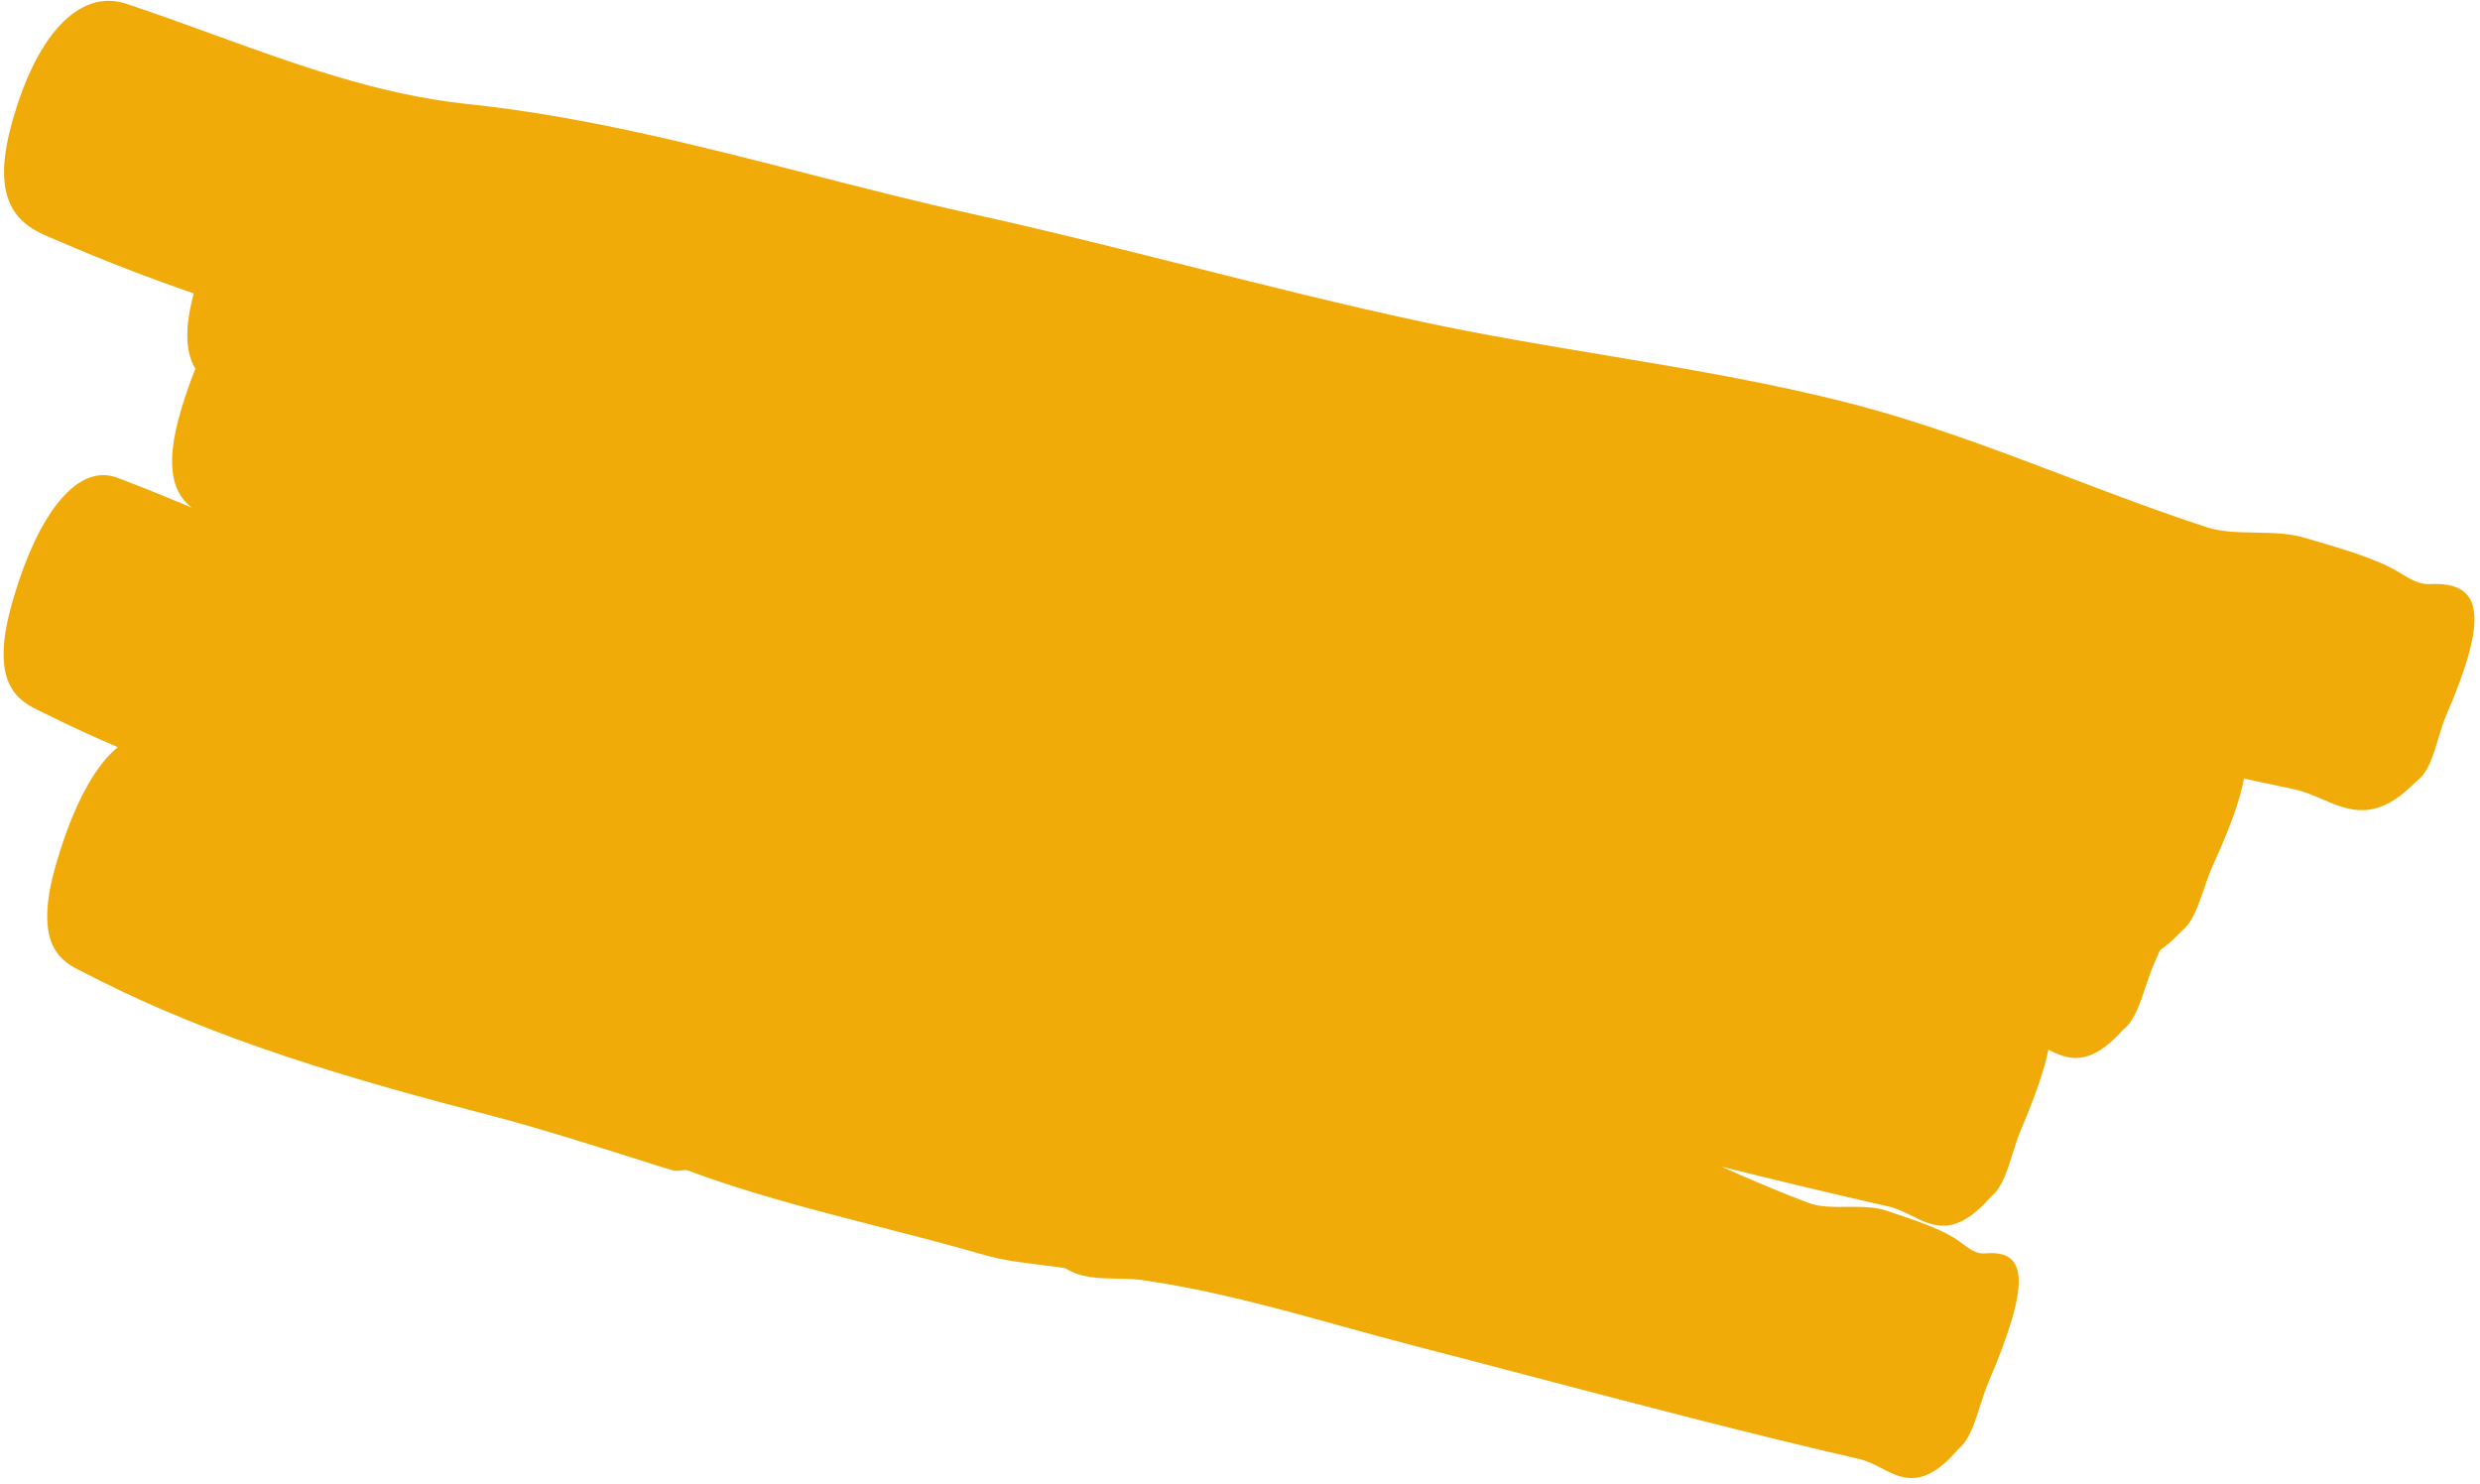 <svg width="371" height="222" viewBox="0 0 371 222" fill="none" xmlns="http://www.w3.org/2000/svg">
<path fill-rule="evenodd" clip-rule="evenodd" d="M8.861 36.1C15.495 38.976 22.208 41.553 28.983 43.901C27.423 49.712 27.943 53.065 29.233 55.164C28.497 56.975 27.798 58.962 27.146 61.115C24.324 70.427 26.231 74.044 28.691 75.936L28.055 75.673C24.539 74.221 21.023 72.769 17.477 71.447C11.77 69.323 5.733 76.371 1.796 90.258C-1.74 102.716 2.984 104.959 6.209 106.491L6.209 106.491C6.436 106.599 6.654 106.703 6.863 106.806C10.416 108.585 14.007 110.234 17.629 111.773C14.188 114.534 10.916 120.546 8.398 129.235C4.785 141.67 9.31 143.893 12.399 145.411C12.619 145.52 12.832 145.624 13.034 145.729C32.464 155.772 53.149 161.611 73.938 167.022C80.274 168.67 88.977 171.422 94.938 173.307C97.434 174.097 99.451 174.734 100.61 175.075C101.045 175.201 101.508 175.147 101.93 175.098C102.307 175.054 102.651 175.014 102.913 175.11C111.89 178.478 121.673 180.994 131.463 183.512C136.773 184.878 142.085 186.244 147.272 187.747C149.962 188.529 152.779 188.873 155.594 189.216C156.849 189.37 158.103 189.523 159.345 189.714C161.662 191.191 164.354 191.236 167.036 191.28C168.308 191.301 169.578 191.323 170.804 191.496C181.049 192.947 190.954 195.69 200.861 198.433C204.473 199.433 208.085 200.433 211.715 201.371C217.714 202.92 223.706 204.495 229.699 206.069C245.814 210.303 261.933 214.538 278.179 218.281C279.316 218.545 280.371 219.088 281.423 219.63C284.582 221.255 287.708 222.864 292.906 216.845C292.997 216.743 293.167 216.586 293.252 216.508C294.651 215.235 295.436 212.772 296.22 210.314C296.602 209.114 296.984 207.915 297.437 206.855C303.702 192.17 303.494 186.904 296.938 187.507C295.655 187.626 294.558 186.801 293.494 186C293.38 185.914 293.266 185.829 293.152 185.744C290.803 184.005 286.693 182.622 283.664 181.604C283.18 181.441 282.723 181.287 282.306 181.143C280.469 180.511 278.348 180.529 276.273 180.547C274.216 180.565 272.204 180.582 270.558 179.966C266.163 178.312 261.831 176.443 257.513 174.528C265.835 176.599 274.174 178.608 282.546 180.496C283.729 180.763 284.831 181.312 285.929 181.858C289.221 183.495 292.48 185.116 297.768 179.106C297.831 179.023 297.958 178.91 298.05 178.828L298.05 178.828C298.064 178.815 298.078 178.803 298.09 178.792C298.099 178.784 298.107 178.777 298.115 178.77C299.545 177.491 300.323 175.011 301.097 172.54C301.472 171.346 301.845 170.155 302.291 169.102C304.461 163.991 305.842 160.019 306.436 157.035C309.442 158.573 312.547 159.656 317.542 154.125C317.608 154.051 317.722 153.95 317.812 153.87L317.813 153.87L317.813 153.87C317.847 153.84 317.877 153.813 317.9 153.792C319.34 152.536 320.158 150.078 320.976 147.624C321.372 146.434 321.769 145.244 322.235 144.194C322.552 143.482 322.853 142.792 323.138 142.124C324.088 141.495 325.111 140.614 326.226 139.418C326.293 139.344 326.407 139.242 326.497 139.162C326.531 139.132 326.561 139.105 326.585 139.084C328.051 137.847 328.885 135.4 329.718 132.958C330.125 131.764 330.532 130.572 331.011 129.524C333.612 123.822 335.166 119.543 335.68 116.471C338.192 117.015 340.705 117.553 343.221 118.083C344.654 118.384 346.012 118.969 347.366 119.552C351.414 121.296 355.423 123.022 361.273 117.076C361.376 116.977 361.573 116.815 361.67 116.74C363.271 115.486 364.012 113.001 364.752 110.522C365.111 109.318 365.47 108.116 365.927 107.057C372.278 92.332 371.526 86.967 363.485 87.379C361.922 87.463 360.505 86.605 359.117 85.764C358.959 85.669 358.801 85.573 358.644 85.479C355.587 83.632 350.372 82.101 346.533 80.974L346.533 80.974C345.923 80.795 345.348 80.626 344.822 80.468C342.494 79.766 339.878 79.718 337.318 79.671C334.781 79.625 332.299 79.58 330.209 78.899C323.103 76.586 316.087 73.921 309.072 71.257C298.457 67.225 287.843 63.194 276.917 60.38C264.754 57.242 252.319 55.171 239.884 53.099C230.834 51.592 221.784 50.084 212.837 48.165C201.015 45.632 189.295 42.687 177.576 39.742C166.871 37.053 156.166 34.363 145.384 31.987C137.197 30.184 129.082 28.102 120.965 26.019C104.148 21.704 87.329 17.388 69.87 15.555C56.723 14.177 44.264 9.649 31.817 5.126C27.508 3.56 23.199 1.995 18.864 0.56C11.901 -1.756 5.22 5.229 1.567 19.195C-1.7 31.714 4.095 34.118 8.049 35.758C8.33 35.874 8.602 35.987 8.861 36.1Z" fill="#F1AB09"/>
</svg>
